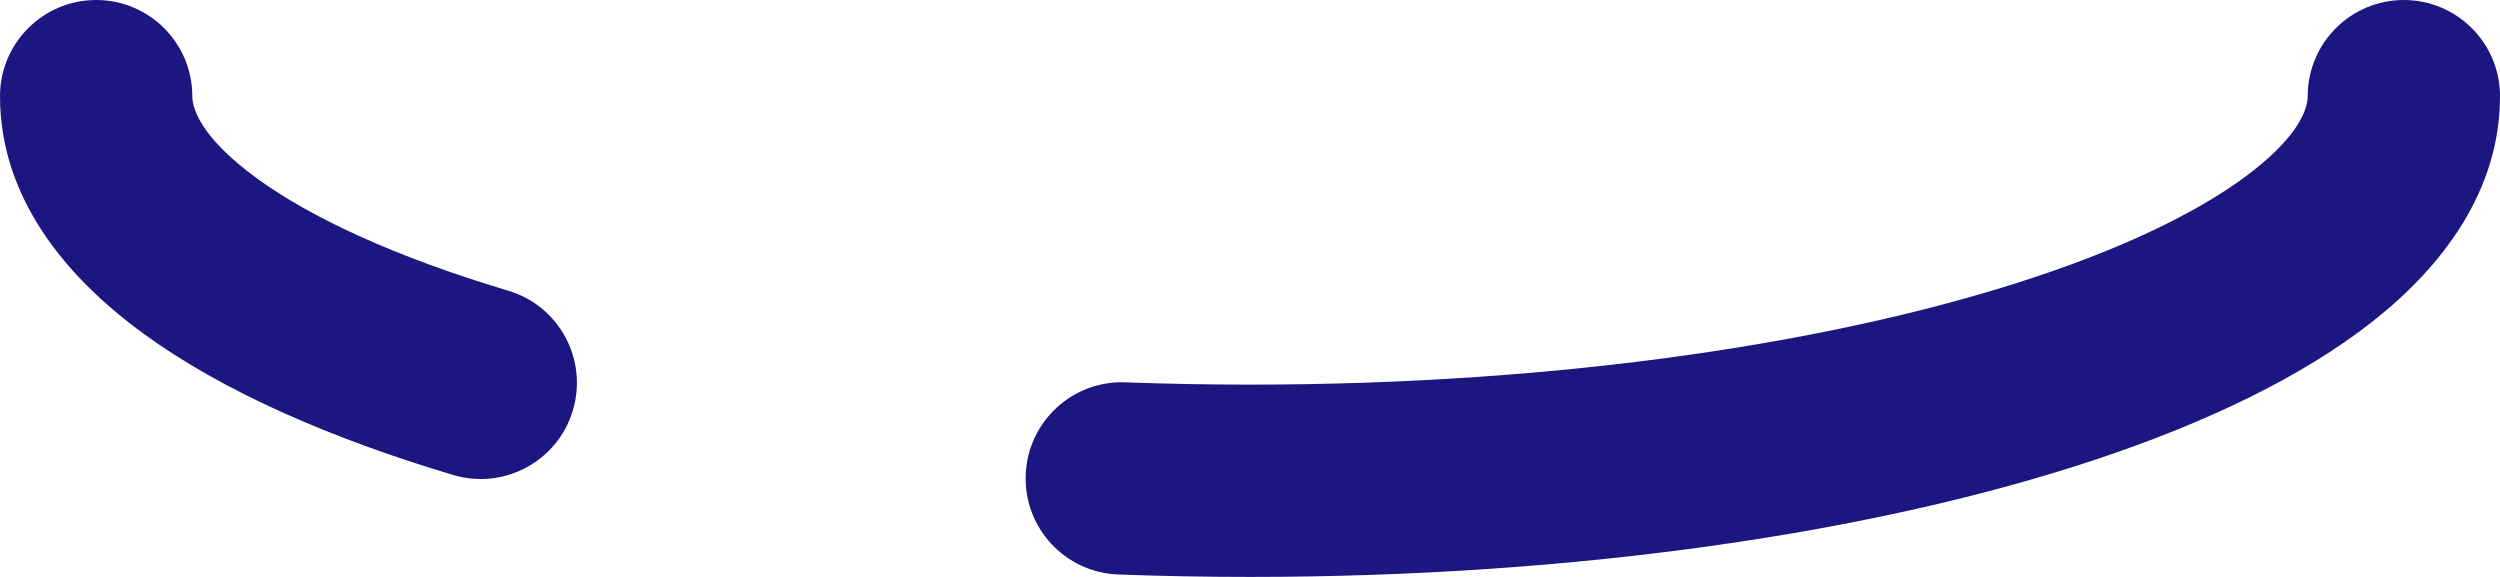 <?xml version="1.0" encoding="utf-8"?>
<svg xmlns="http://www.w3.org/2000/svg" fill="none" height="100%" overflow="visible" preserveAspectRatio="none" style="display: block;" viewBox="0 0 39 9" width="100%">
<path clip-rule="evenodd" d="M1.5 0C2.328 0 3 0.672 3 1.5C3 1.685 3.124 2.137 4.003 2.779C4.852 3.398 6.174 4.011 7.929 4.535C8.723 4.772 9.174 5.607 8.937 6.401C8.701 7.195 7.865 7.646 7.071 7.41C5.144 6.835 3.465 6.1 2.235 5.202C1.035 4.327 0 3.092 0 1.5C0 0.672 0.672 0 1.5 0ZM37.5 0C38.328 0 39 0.672 39 1.5C39 2.985 38.096 4.161 37.014 5.014C35.915 5.879 34.418 6.594 32.702 7.166C29.255 8.315 24.587 9 19.5 9C18.806 9 18.12 8.987 17.445 8.962C16.617 8.932 15.97 8.236 16.001 7.408C16.032 6.58 16.727 5.934 17.555 5.964C18.193 5.988 18.842 6 19.5 6C24.354 6 28.687 5.342 31.754 4.32C33.295 3.806 34.434 3.227 35.157 2.657C35.897 2.074 36 1.672 36 1.5C36 0.672 36.672 0 37.5 0Z" fill="#1B1680" fill-rule="evenodd" id="Vector (Stroke)"/>
</svg>